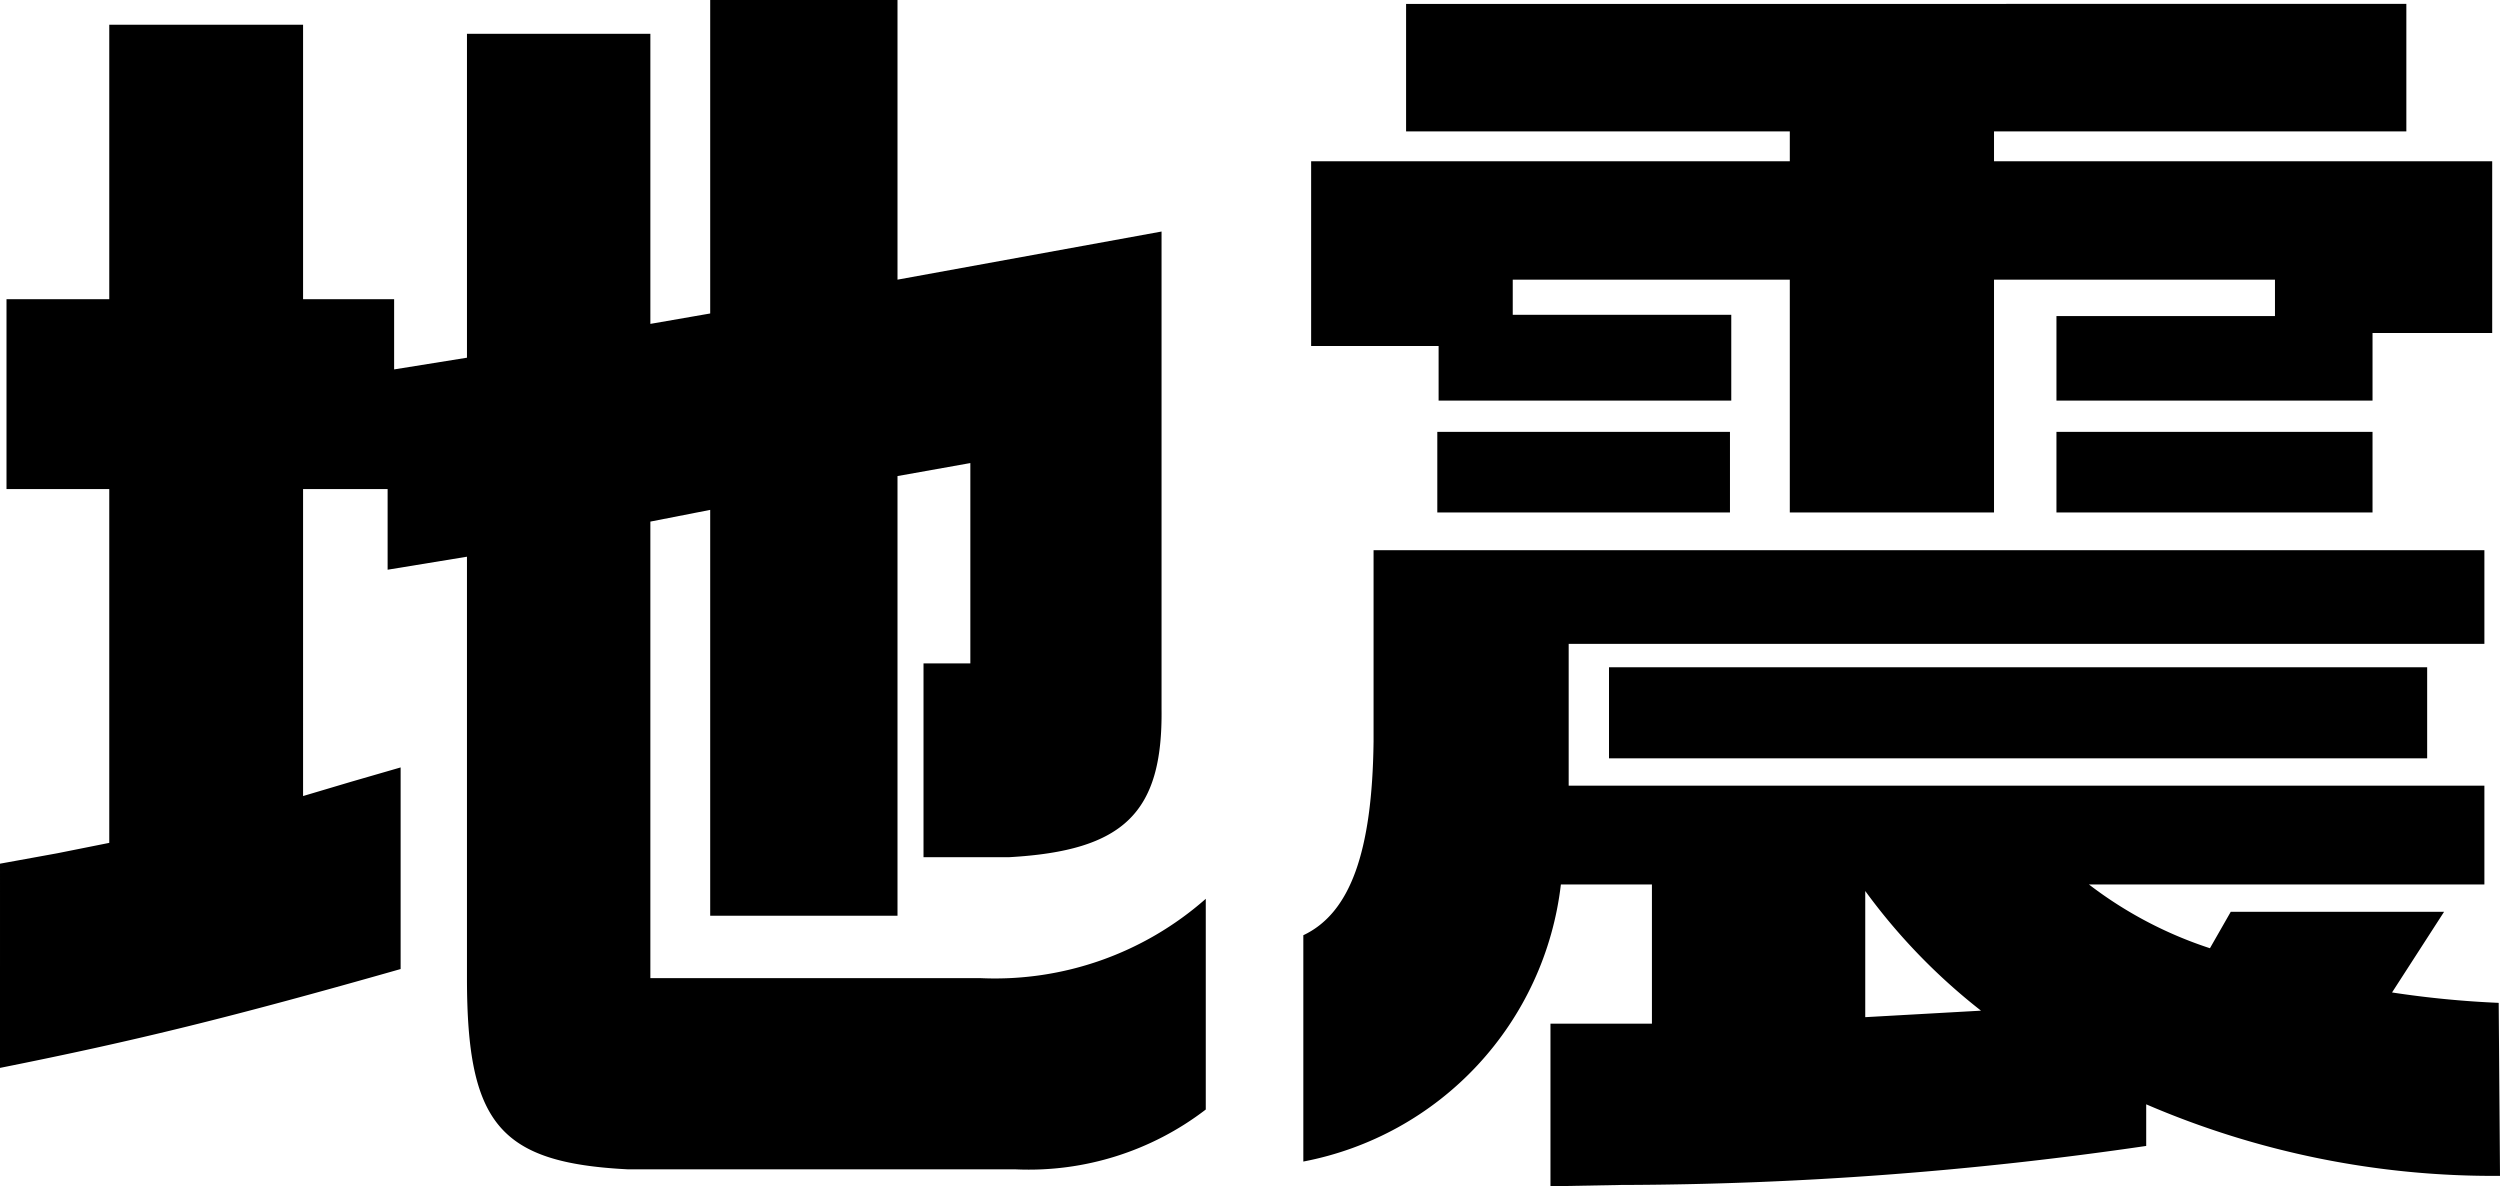 <svg xmlns="http://www.w3.org/2000/svg" width="38.44" height="18.24" viewBox="0 0 38.44 18.24"><path d="M-19.24-12.14v2.92h1.58v5.44l-.8.16-.88.16V-.32c2.1-.42,3.56-.78,6.16-1.52v-3.1l-.76.22-.74.22V-9.22h1.3v1.24l1.22-.2V-1.7c0,2.24.5,2.84,2.48,2.94h5.96A4.467,4.467,0,0,0-.8.32V-2.92A4.9,4.9,0,0,1-4.26-1.7H-9.34V-8.72l.92-.18v6.24h2.88V-9.42l1.12-.2v3.08h-.72v2.98h1.32c1.76-.1,2.36-.68,2.34-2.28v-7.34l-4.06.74v-4.3H-8.42v4.82l-.92.16v-4.46h-2.82v4.98l-1.12.18v-1.08h-1.4v-4.22h-2.98v4.22Zm20.06.72H2.78v.84h4.5V-11.9H3.92v-.54H8.18v3.58h3.14v-3.58h4.32v.56H12.28v1.3h4.86v-1.04h1.84v-2.64H11.32v-.46h6.34v-1.96H2.28v1.96h5.9v.46H.82Zm.96,3.14v2.94C1.76-3.64,1.42-2.7.7-2.36V1.12A4.915,4.915,0,0,0,4.66-3.14h1.4V-1H4.5V1.5l1.08-.02a56.547,56.547,0,0,0,8.08-.6V.24a13.487,13.487,0,0,0,5.44,1.1l-.02-2.66a15.167,15.167,0,0,1-1.64-.16l.8-1.24H14.96l-.32.56a6.237,6.237,0,0,1-1.86-.98h6.08V-4.66H4.78V-6.84H18.86V-8.28ZM9.34-1.1V-3.04A9.259,9.259,0,0,0,11.12-1.2ZM2.76-8.86h4.5V-10.1H2.76ZM5.4-6.48v1.4H17.98v-1.4Zm6.88-2.38h4.86V-10.1H12.28Z" transform="translate(19.34 16.74)"/></svg>